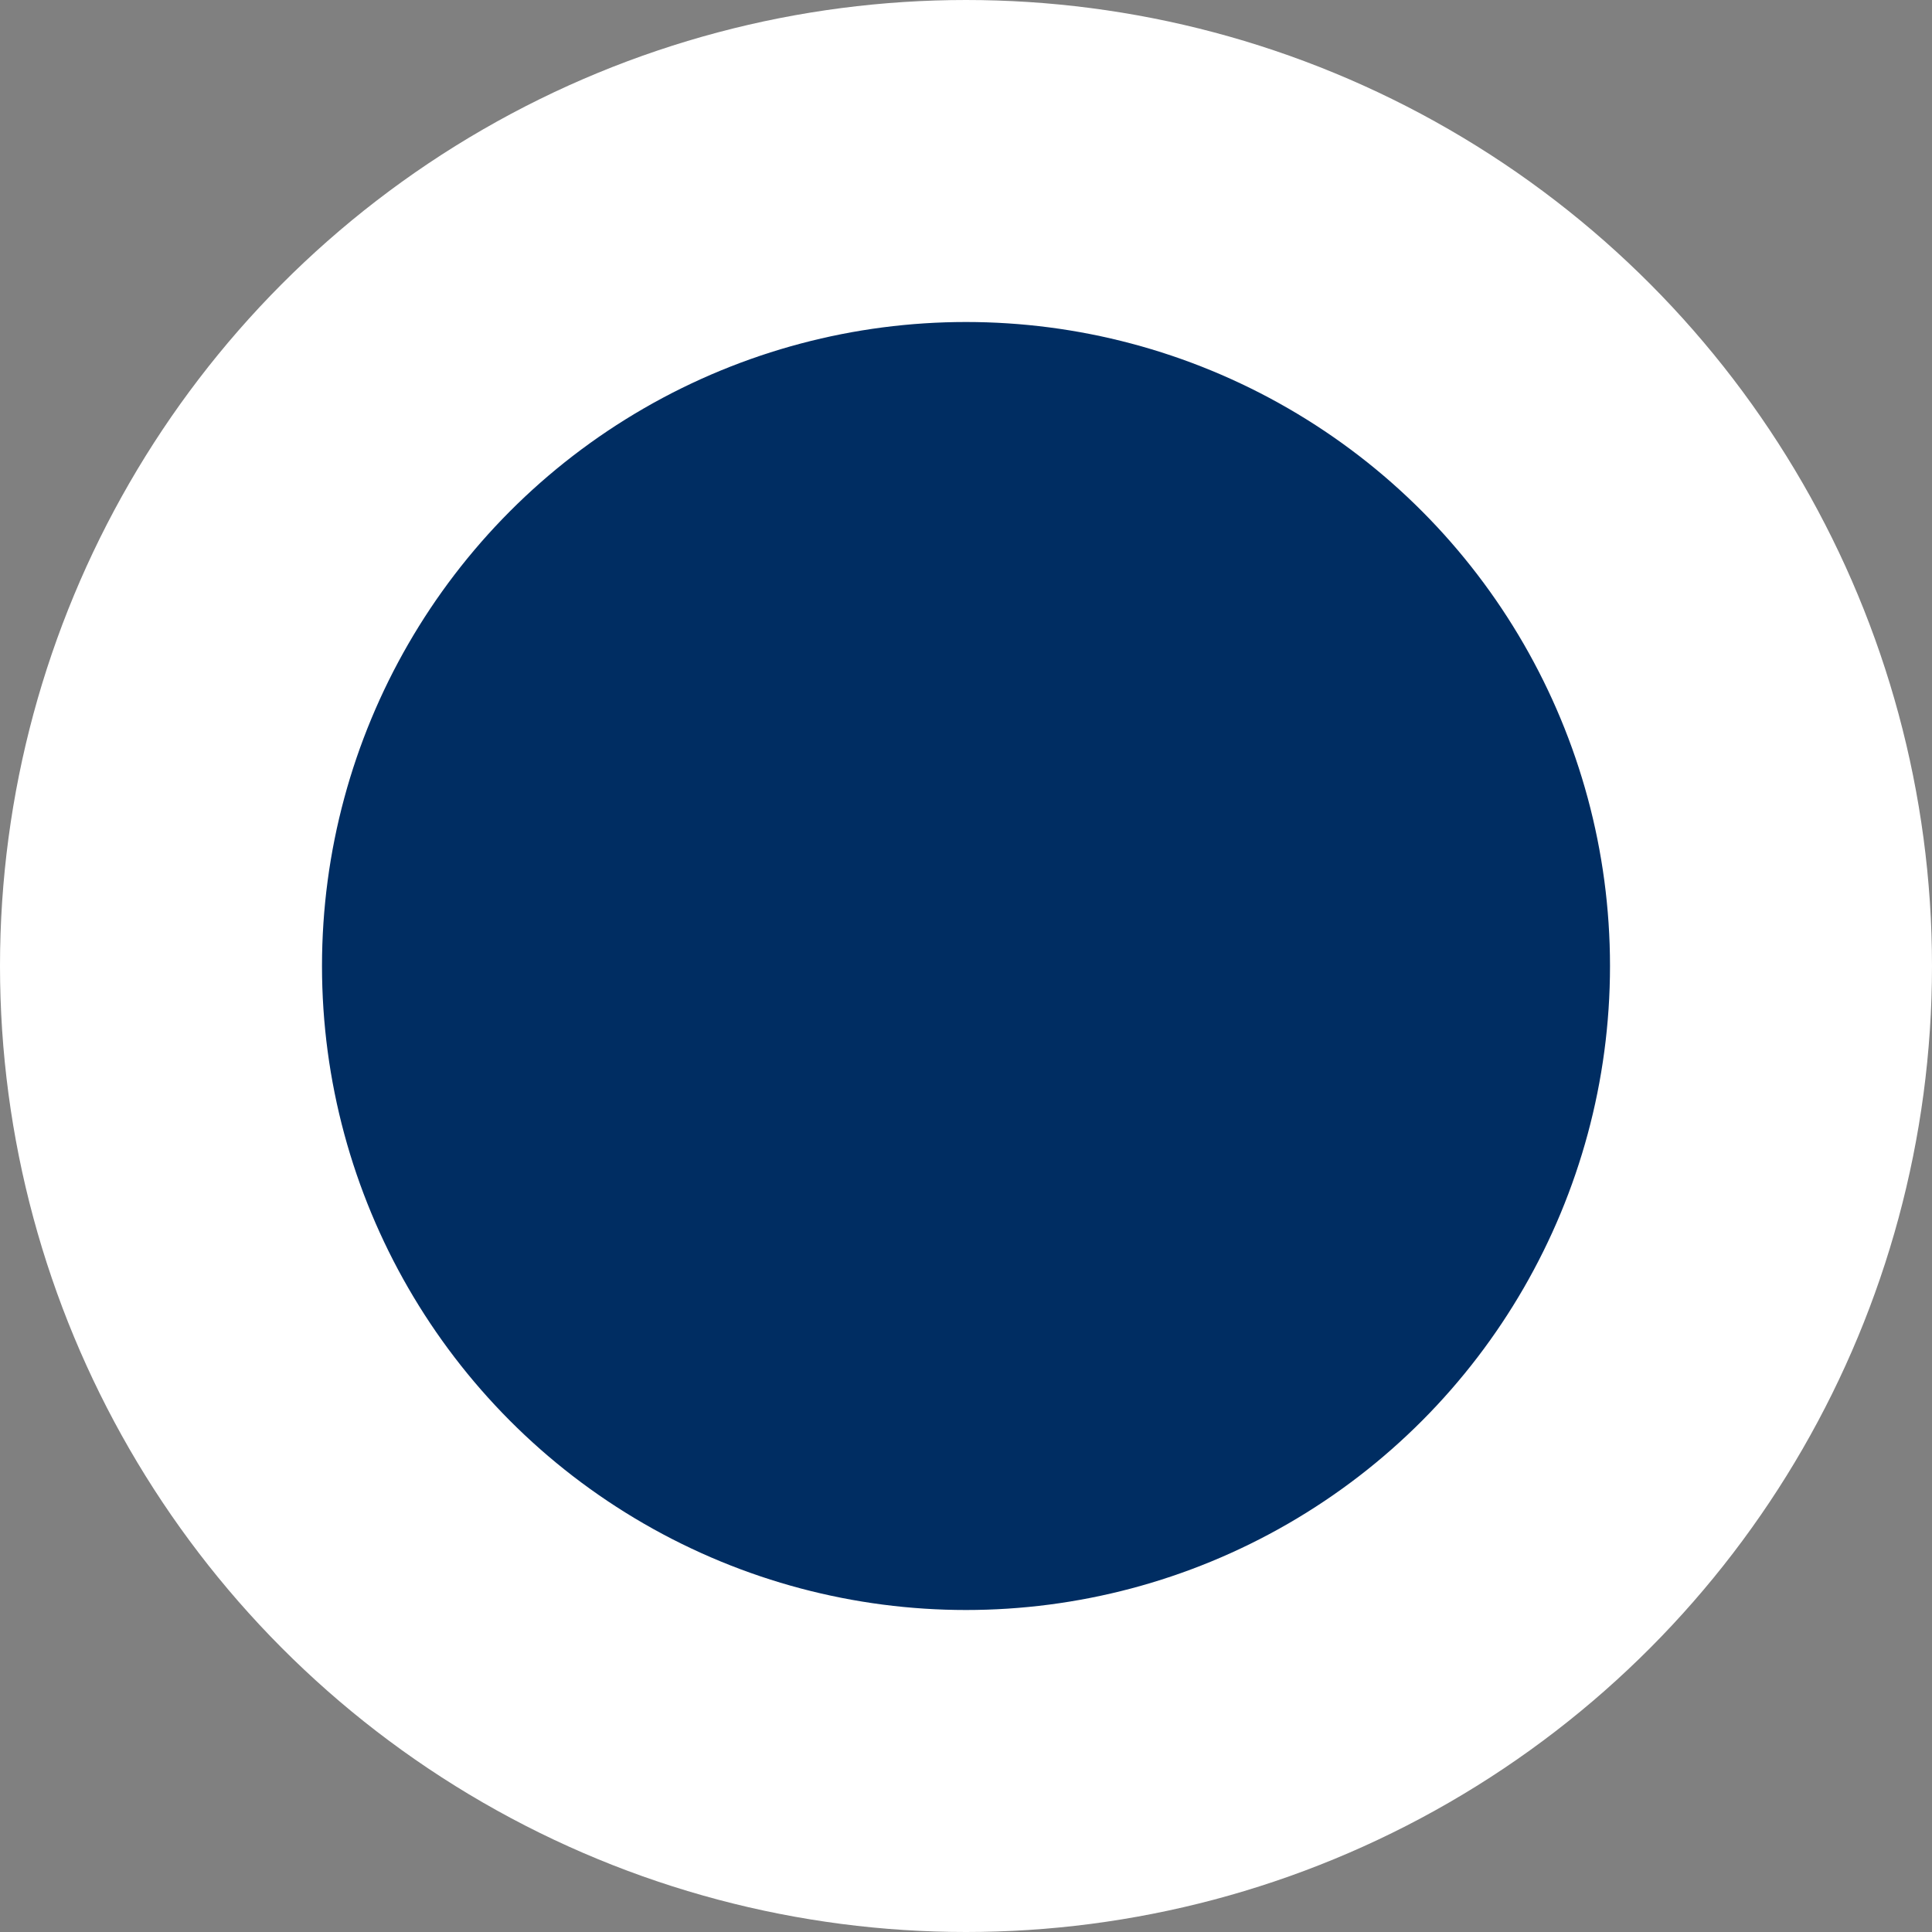 <?xml version="1.0" encoding="utf-8"?>
<svg xmlns="http://www.w3.org/2000/svg" fill="none" height="100%" overflow="visible" preserveAspectRatio="none" style="display: block;" viewBox="0 0 6 6" width="100%">
<rect x="0" y="0" width="6" height="6" fill="#808080" stroke="none"/>
<circle cx="3" cy="3" fill="#002D62" id="Ellipse 184" r="2.5" stroke="white"/>
</svg>